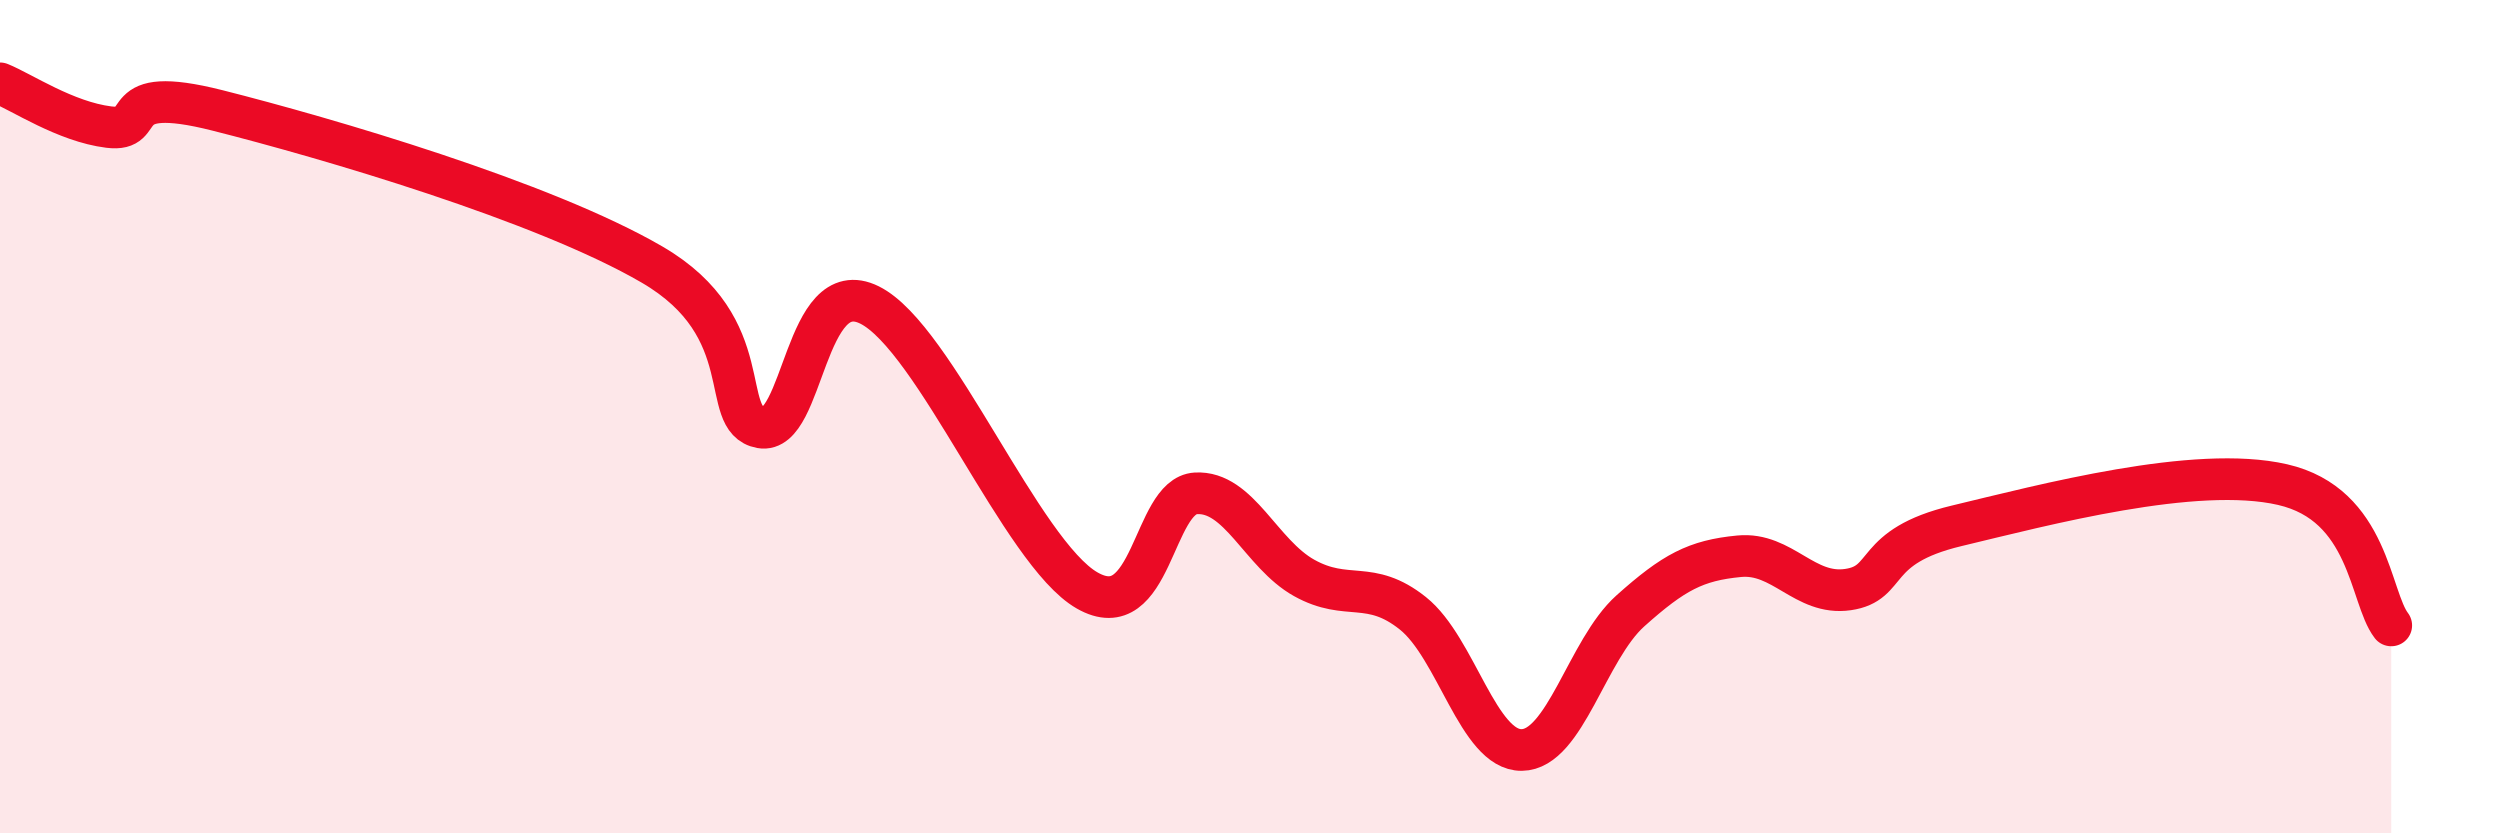 
    <svg width="60" height="20" viewBox="0 0 60 20" xmlns="http://www.w3.org/2000/svg">
      <path
        d="M 0,2 C 0.52,2.21 1.57,2.92 2.61,3.05 C 3.65,3.18 2.61,1.99 5.22,2.65 C 7.83,3.31 13.04,4.83 15.65,6.35 C 18.26,7.87 17.22,10.07 18.26,10.26 C 19.3,10.45 19.3,6.54 20.87,7.32 C 22.44,8.1 24.52,13.27 26.09,14.17 C 27.66,15.07 27.66,11.9 28.7,11.84 C 29.74,11.78 30.26,13.29 31.3,13.87 C 32.34,14.45 32.87,13.89 33.91,14.72 C 34.95,15.55 35.48,18.01 36.52,18 C 37.56,17.99 38.09,15.59 39.13,14.66 C 40.17,13.73 40.7,13.45 41.74,13.35 C 42.78,13.25 43.31,14.3 44.35,14.15 C 45.39,14 44.87,13.12 46.96,12.62 C 49.05,12.12 52.69,11.15 54.78,11.63 C 56.87,12.11 56.87,14.33 57.39,15.01L57.39 20L0 20Z"
        fill="#EB0A25"
        opacity="0.1"
        stroke-linecap="round"
        stroke-linejoin="round"
      />
      <path
        d="M 0,2 C 0.52,2.21 1.57,2.92 2.61,3.05 C 3.65,3.18 2.61,1.99 5.22,2.65 C 7.83,3.31 13.04,4.83 15.65,6.35 C 18.26,7.87 17.22,10.07 18.26,10.26 C 19.3,10.45 19.3,6.54 20.87,7.32 C 22.44,8.1 24.52,13.27 26.09,14.17 C 27.66,15.07 27.66,11.9 28.7,11.84 C 29.74,11.78 30.26,13.29 31.3,13.87 C 32.34,14.45 32.87,13.89 33.91,14.72 C 34.95,15.55 35.48,18.01 36.52,18 C 37.56,17.99 38.09,15.59 39.13,14.66 C 40.17,13.73 40.7,13.45 41.74,13.35 C 42.78,13.25 43.31,14.3 44.35,14.15 C 45.39,14 44.87,13.12 46.96,12.62 C 49.05,12.12 52.69,11.15 54.78,11.63 C 56.87,12.11 56.87,14.33 57.39,15.01"
        stroke="#EB0A25"
        stroke-width="1"
        fill="none"
        stroke-linecap="round"
        stroke-linejoin="round"
      />
    </svg>
  